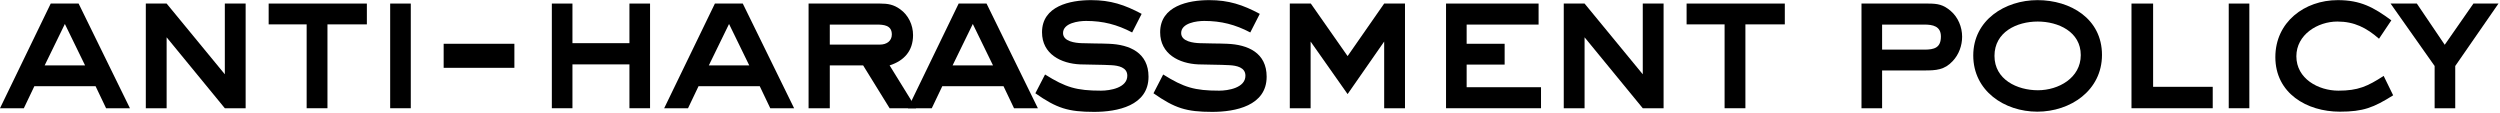 <svg width="866" height="39" viewBox="0 0 866 39" fill="none" xmlns="http://www.w3.org/2000/svg">
<path d="M865.475 1.233L850.495 22.863V37.493H843.355V22.863L828.095 1.233H837.195L846.855 15.513L856.795 1.233H865.475Z" fill="black"/>
<path d="M828.99 33.013C822.2 37.283 818.63 38.683 810.51 38.683C799.1 38.683 788.18 32.313 788.18 19.783C788.18 7.673 798.26 0.043 809.81 0.043C817.65 0.043 822.2 2.493 828.36 7.043L824.09 13.413C819.75 9.633 815.55 7.463 809.67 7.463C802.81 7.463 795.46 12.013 795.46 19.503C795.46 27.273 803.09 31.403 810.02 31.403C816.81 31.403 820.1 29.933 825.7 26.293L828.99 33.013Z" fill="black"/>
<path d="M779.173 37.493H772.033V1.233H779.173V37.493Z" fill="black"/>
<path d="M766.488 37.493H738.348V1.233H745.838V30.073H766.488V37.493Z" fill="black"/>
<path d="M728.127 19.013C728.127 31.333 717.207 38.683 705.727 38.683C694.317 38.683 683.537 31.473 683.537 19.223C683.537 6.973 694.527 0.043 705.797 0.043C717.207 0.043 728.127 6.483 728.127 19.013ZM720.777 19.083C720.777 10.963 712.937 7.463 705.867 7.463C698.587 7.463 690.887 11.103 690.887 19.363C690.887 27.553 698.727 31.263 705.937 31.263C713.077 31.263 720.777 26.993 720.777 19.083Z" fill="black"/>
<path d="M679.68 12.713C679.68 15.793 678.56 18.873 676.46 21.113C673.59 24.263 670.58 24.403 666.59 24.403H651.96V37.493H644.82V1.233H667.85C671.21 1.233 673.17 1.583 675.76 3.823C678.28 5.993 679.68 9.353 679.68 12.713ZM672.33 12.643C672.33 9.073 669.53 8.513 666.59 8.513H651.96V17.193H666.59C670.02 17.193 672.33 16.563 672.33 12.643Z" fill="black"/>
<path d="M618.258 8.443H604.608V37.493H597.398V8.443H584.238V1.233H618.258V8.443Z" fill="black"/>
<path d="M576.266 37.493H569.056L548.896 12.923V37.493H541.686V1.233H548.896L569.056 25.733V1.233H576.266V37.493Z" fill="black"/>
<path d="M533.806 37.493H500.906V1.233H532.966V8.513H508.046V15.163H521.206V22.373H508.046V30.213H533.806V37.493Z" fill="black"/>
<path d="M486.688 37.493H479.478V14.393L466.808 32.593L453.998 14.393V37.493H446.788V1.233H454.068L466.808 19.433L479.478 1.233H486.688V37.493Z" fill="black"/>
<path d="M438.767 26.573C438.767 36.653 427.917 38.753 419.937 38.753C410.907 38.753 406.987 37.493 399.567 32.313L402.927 25.803C410.067 30.283 413.847 31.403 422.317 31.403C425.467 31.403 431.417 30.423 431.417 26.223C431.417 23.283 428.267 22.723 425.957 22.583C422.317 22.373 418.747 22.443 415.107 22.303C408.457 22.023 401.877 18.733 401.877 11.173C401.877 2.073 411.607 0.043 418.887 0.043C425.607 0.043 430.507 1.653 436.387 4.803L433.097 11.243C427.917 8.513 423.017 7.253 417.137 7.253C414.547 7.253 409.157 7.953 409.157 11.453C409.157 14.393 413.427 14.883 415.597 14.953C418.747 15.093 421.897 15.023 425.047 15.163C432.327 15.443 438.767 18.313 438.767 26.573Z" fill="black"/>
<path d="M397.847 26.573C397.847 36.653 386.997 38.753 379.017 38.753C369.987 38.753 366.067 37.493 358.647 32.313L362.007 25.803C369.147 30.283 372.927 31.403 381.397 31.403C384.547 31.403 390.497 30.423 390.497 26.223C390.497 23.283 387.347 22.723 385.037 22.583C381.397 22.373 377.827 22.443 374.187 22.303C367.537 22.023 360.957 18.733 360.957 11.173C360.957 2.073 370.687 0.043 377.967 0.043C384.687 0.043 389.587 1.653 395.467 4.803L392.177 11.243C386.997 8.513 382.097 7.253 376.217 7.253C373.627 7.253 368.237 7.953 368.237 11.453C368.237 14.393 372.507 14.883 374.677 14.953C377.827 15.093 380.977 15.023 384.127 15.163C391.407 15.443 397.847 18.313 397.847 26.573Z" fill="black"/>
<path d="M359.518 37.493H351.258L347.618 29.863H326.408L322.768 37.493H314.508L332.078 1.233H341.738L359.518 37.493ZM343.978 22.653L336.978 8.303L329.978 22.653H343.978Z" fill="black"/>
<path d="M317.331 37.493H308.161L298.991 22.653H287.441V37.493H280.091V1.233H304.871C307.601 1.233 309.561 1.583 311.801 3.193C314.671 5.223 316.281 8.653 316.281 12.153C316.281 17.613 313.201 21.043 308.161 22.653L317.331 37.493ZM308.931 11.943C308.931 8.723 306.131 8.513 303.611 8.513H287.441V15.443H304.871C307.041 15.443 308.931 14.253 308.931 11.943Z" fill="black"/>
<path d="M275.08 37.493H266.82L263.18 29.863H241.97L238.33 37.493H230.07L247.64 1.233H257.3L275.08 37.493ZM259.54 22.653L252.54 8.303L245.54 22.653H259.54Z" fill="black"/>
<path d="M225.177 37.493H218.037V22.303H198.297V37.493H191.157V1.233H198.297V14.953H218.037V1.233H225.177V37.493Z" fill="black"/>
<path d="M178.183 23.493H153.683V15.163H178.183V23.493Z" fill="black"/>
<path d="M142.296 37.493H135.156V1.233H142.296V37.493Z" fill="black"/>
<path d="M127.083 8.443H113.433V37.493H106.223V8.443H93.064V1.233H127.083V8.443Z" fill="black"/>
<path d="M85.09 37.493H77.88L57.72 12.923V37.493H50.51V1.233H57.72L77.88 25.733V1.233H85.09V37.493Z" fill="black"/>
<path d="M45.01 37.493H36.75L33.11 29.863H11.9L8.26 37.493H0L17.57 1.233H27.23L45.01 37.493ZM29.47 22.653L22.47 8.303L15.47 22.653H29.47Z" fill="black"/>
</svg>
